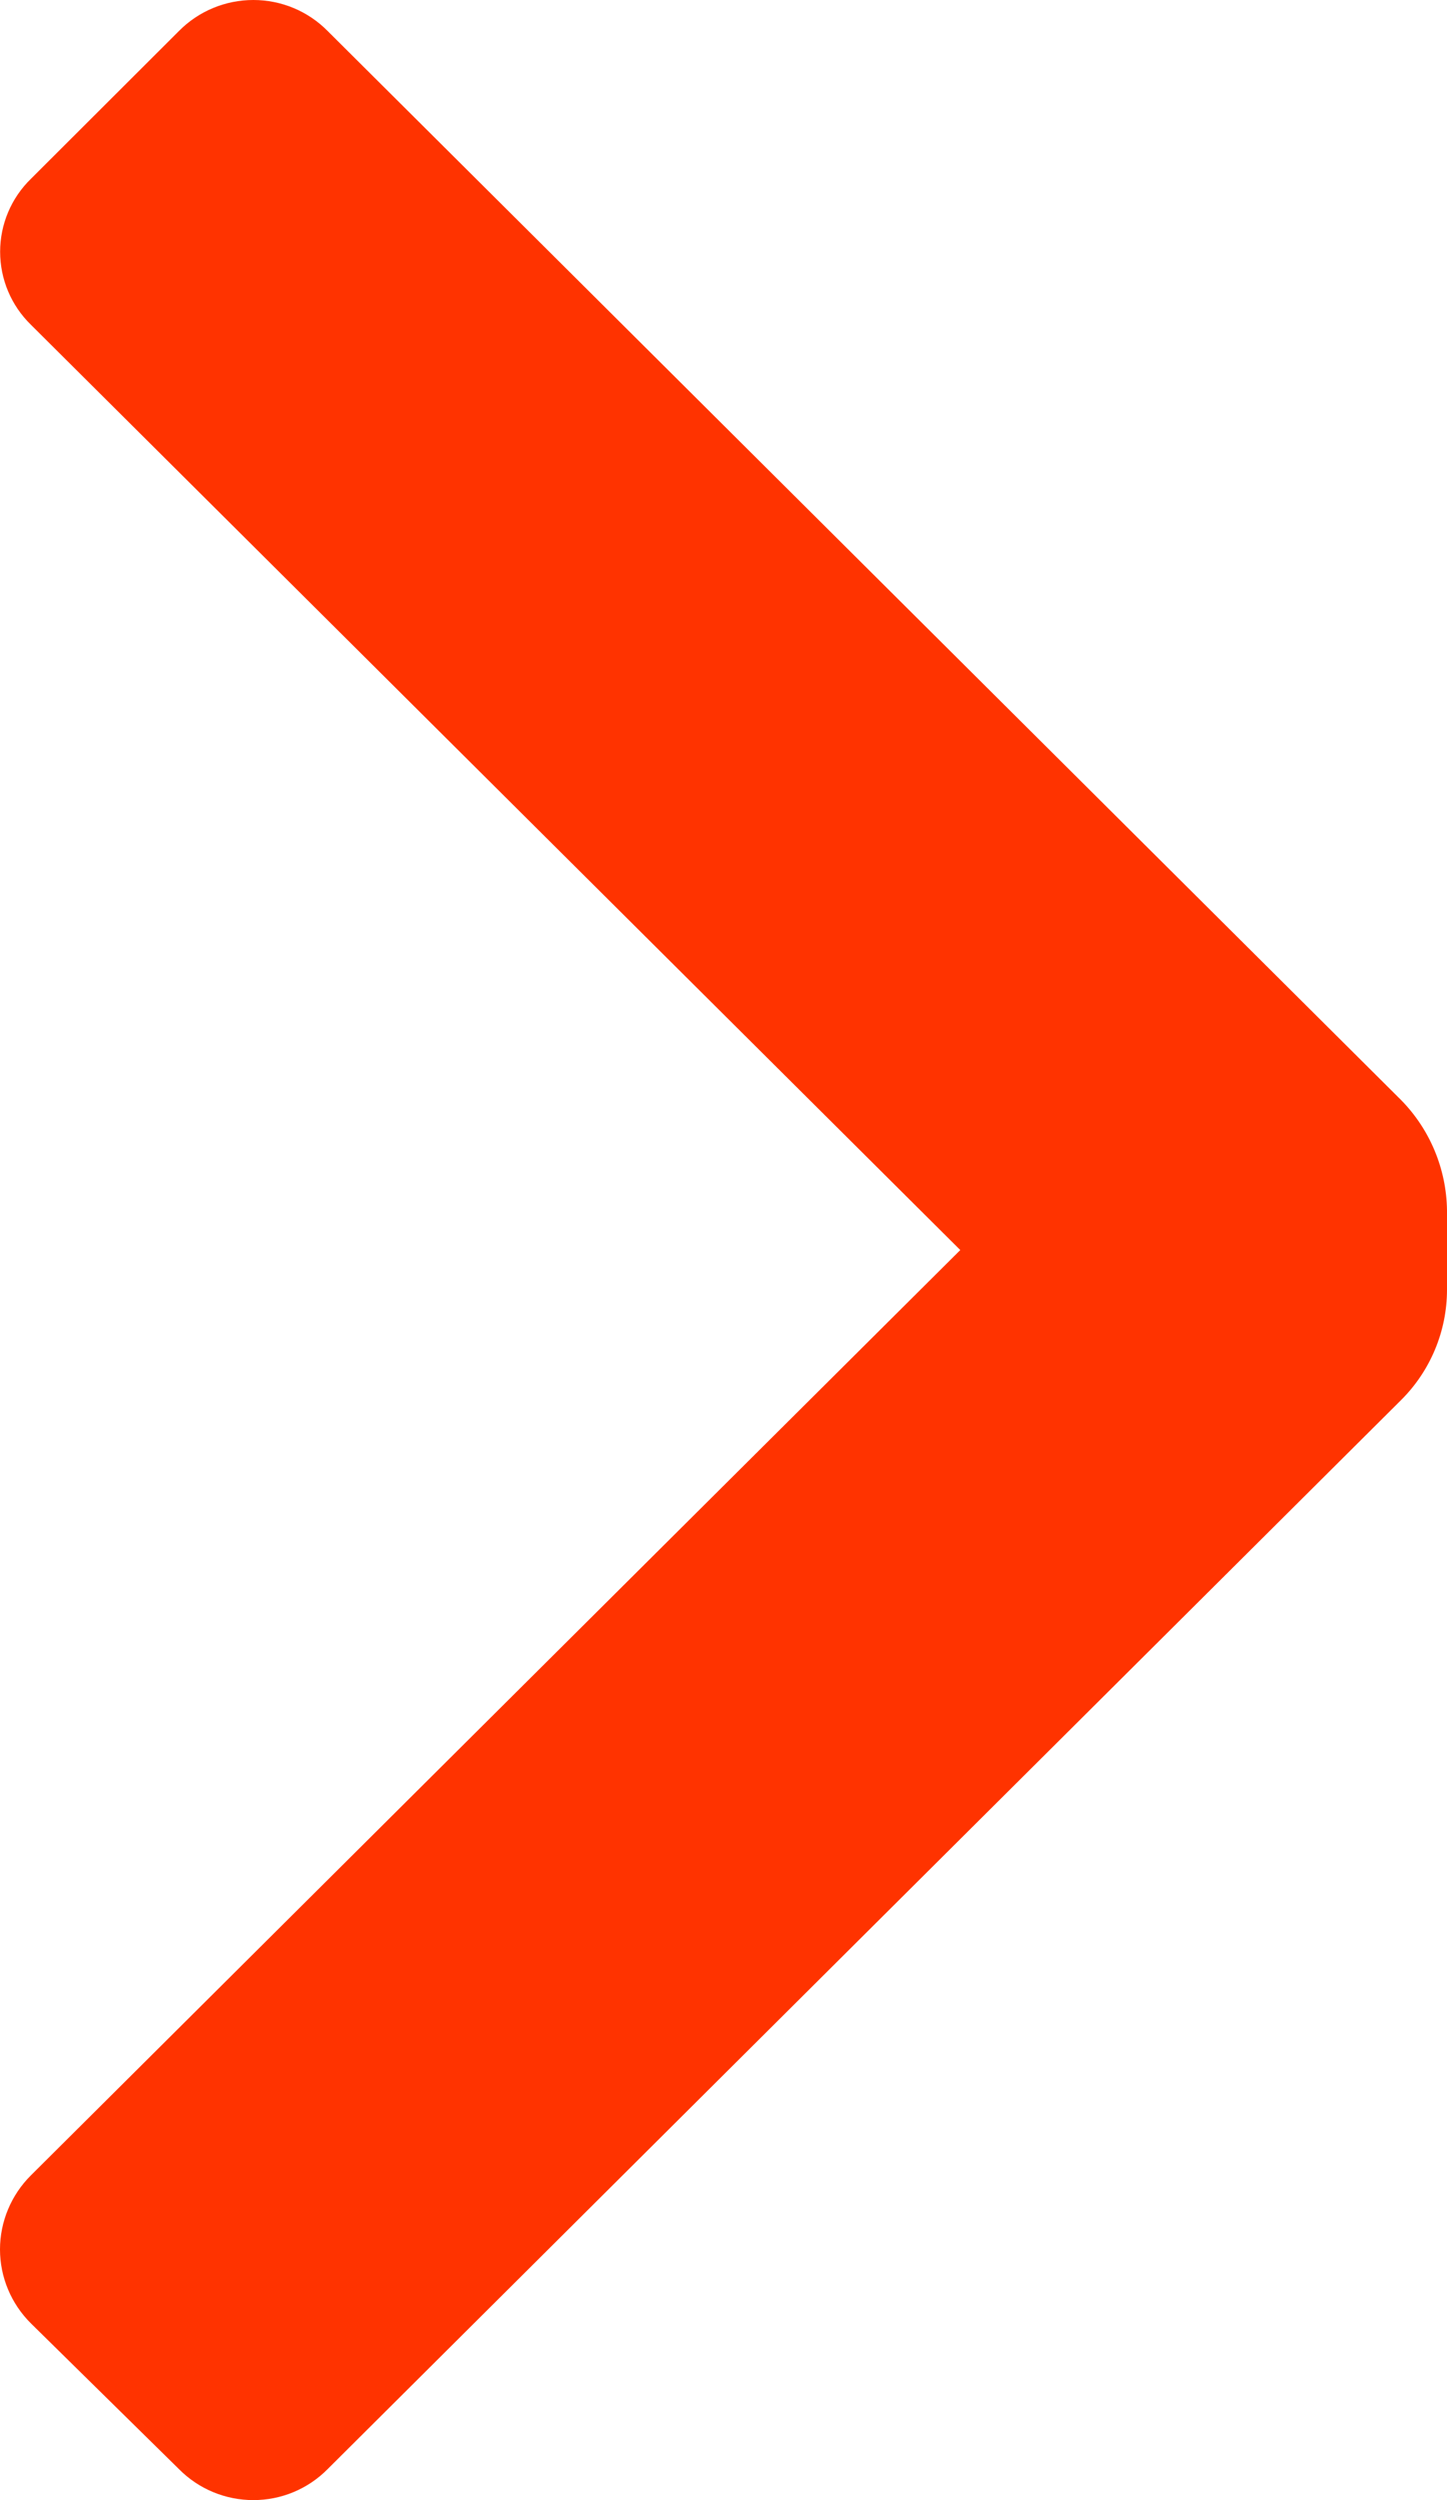 <svg width="11" height="19" viewBox="0 0 11 19" fill="none" xmlns="http://www.w3.org/2000/svg">
<path d="M10.651 10.64C10.874 10.418 11 10.116 11 9.801V9.199C10.996 8.885 10.871 8.584 10.651 8.36L2.489 0.234C2.34 0.084 2.138 0 1.926 0C1.714 0 1.511 0.084 1.362 0.234L0.235 1.359C0.085 1.505 0.001 1.705 0.001 1.913C0.001 2.122 0.085 2.322 0.235 2.468L7.3 9.5L0.235 16.532C0.085 16.681 0 16.884 0 17.095C0 17.306 0.085 17.508 0.235 17.657L1.362 18.766C1.511 18.916 1.714 19 1.926 19C2.138 19 2.34 18.916 2.489 18.766L10.651 10.64Z" fill="#FF3300"/>
</svg>
